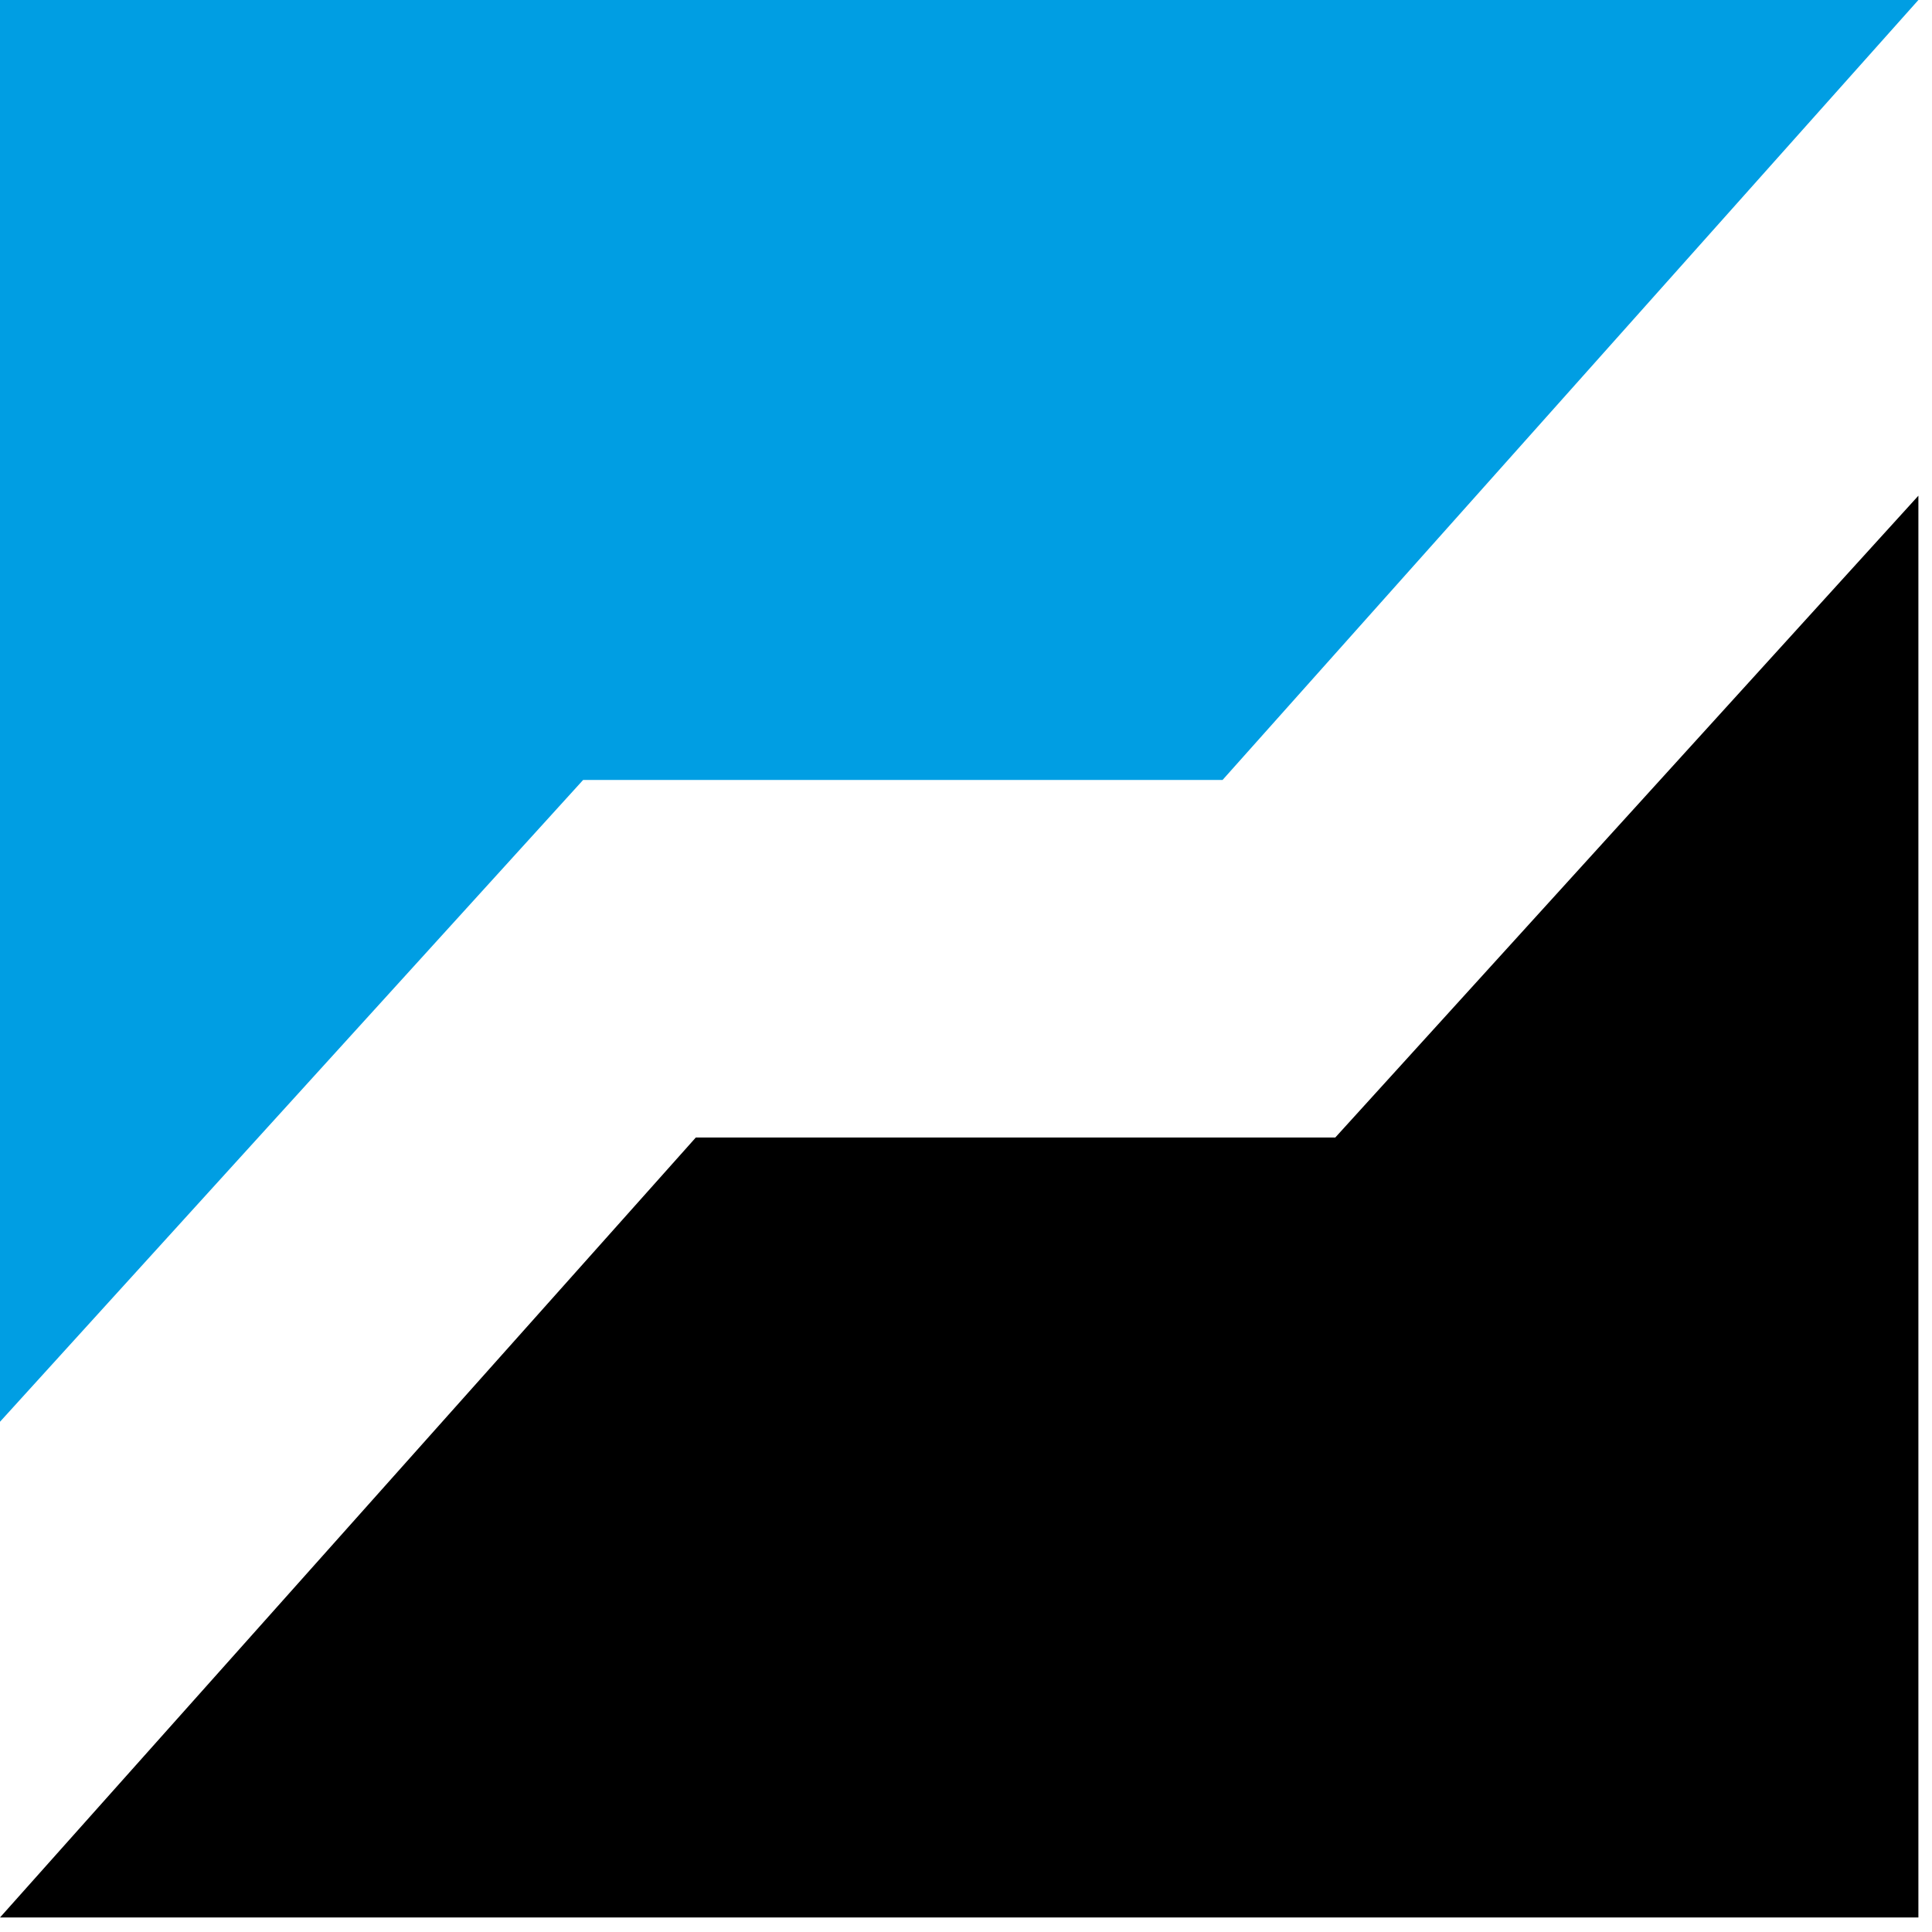 <?xml version="1.0" encoding="UTF-8"?> <svg xmlns="http://www.w3.org/2000/svg" width="70" height="70" viewBox="0 0 70 70" fill="none"><path d="M0 51.513V0H69.507L44.296 28.259H21.128L0 51.513Z" fill="#009EE3"></path><path d="M69.507 17.96V69.474H0L25.21 41.215H48.379L69.507 17.96Z" fill="black"></path></svg> 